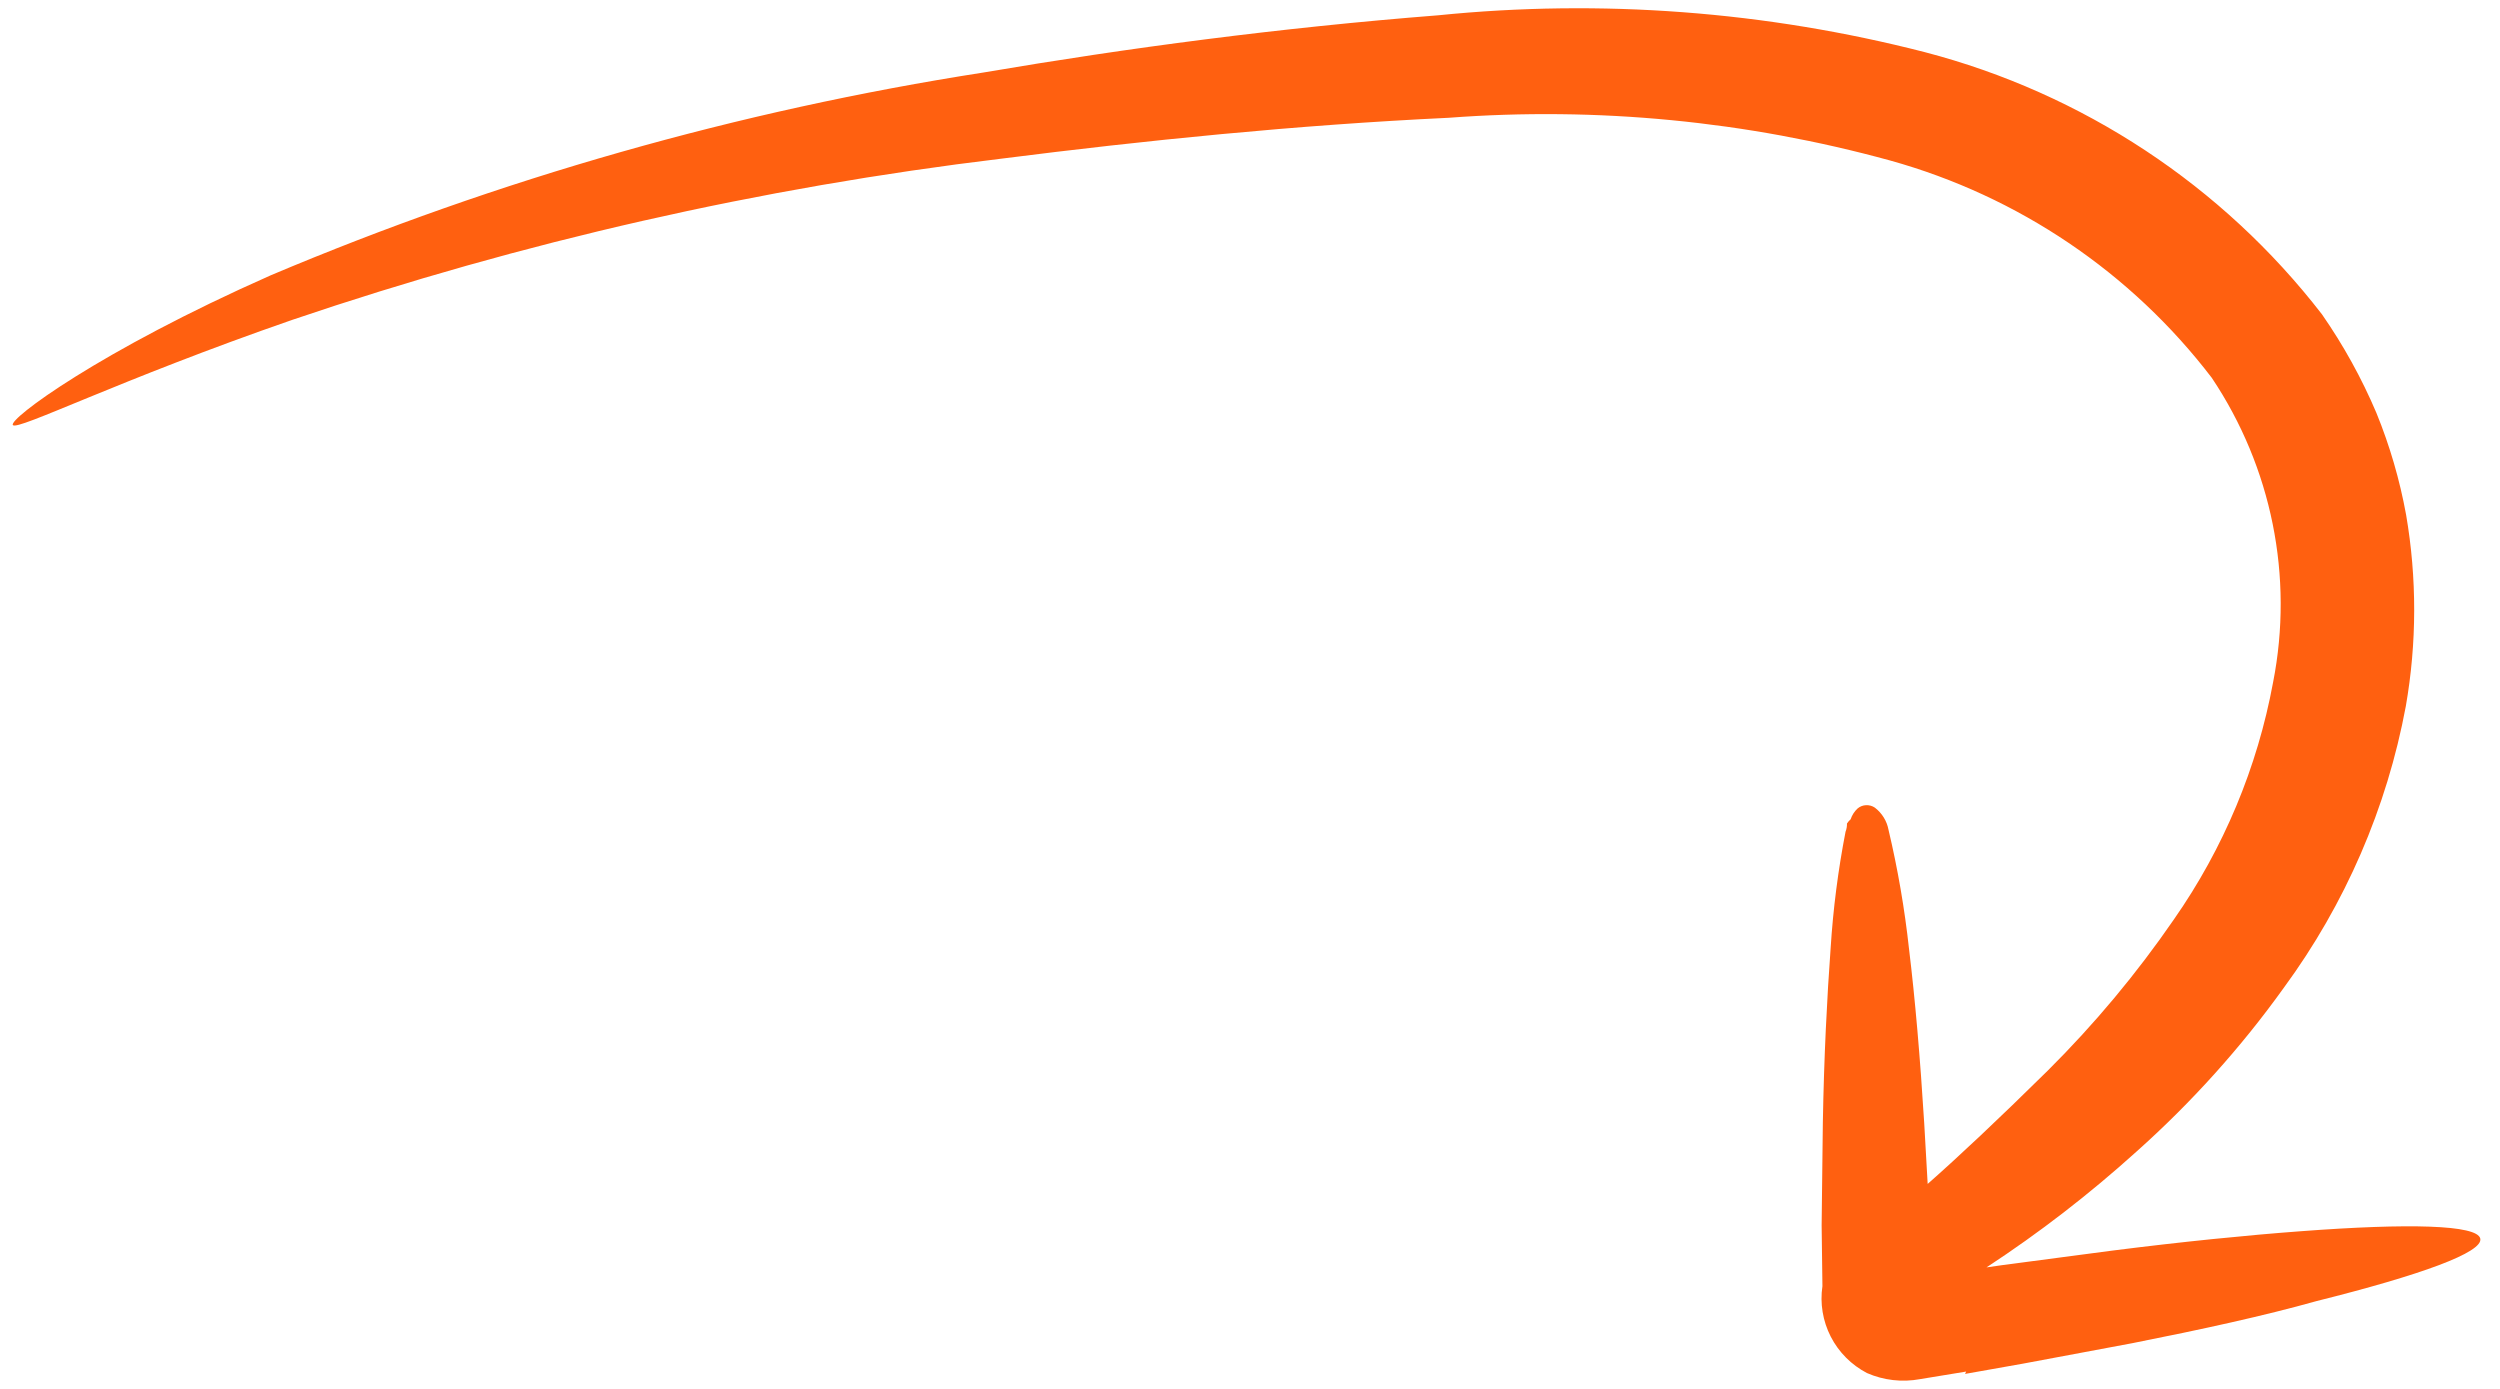 <svg width="72" height="40" viewBox="0 0 72 40" fill="none" xmlns="http://www.w3.org/2000/svg">
<path d="M56.593 39.569L58.267 39.272L61.409 38.684C63.419 38.286 65.215 37.893 66.717 37.471C69.716 36.722 71.525 36.067 71.432 35.67C71.339 35.273 69.373 35.225 66.269 35.459C64.713 35.575 62.867 35.759 60.837 36.017L57.649 36.438L57.211 36.501C58.734 35.504 60.175 34.39 61.524 33.172C63.112 31.756 64.538 30.172 65.775 28.446C67.542 26.039 68.743 23.268 69.288 20.337C69.606 18.515 69.609 16.652 69.296 14.827C69.113 13.821 68.826 12.837 68.439 11.889C68.016 10.893 67.491 9.942 66.872 9.052C64.008 5.345 59.982 2.688 55.431 1.501C50.857 0.325 46.11 -0.034 41.414 0.441C36.859 0.799 32.491 1.378 28.325 2.088C21.263 3.189 14.368 5.151 7.797 7.929C2.857 10.115 0.24 12.071 0.371 12.242C0.502 12.412 3.409 10.949 8.423 9.21C15.049 6.961 21.896 5.405 28.853 4.568C32.944 4.047 37.344 3.6 41.724 3.392C45.997 3.07 50.297 3.486 54.431 4.621C58.126 5.648 61.382 7.848 63.7 10.882C65.427 13.463 66.061 16.611 65.466 19.645C65.014 22.1 64.04 24.43 62.608 26.48C61.535 28.04 60.319 29.497 58.975 30.834C57.538 32.251 56.421 33.299 55.517 34.097C55.48 33.498 55.45 32.922 55.418 32.356C55.301 30.464 55.154 28.757 54.98 27.331C54.854 26.176 54.657 25.029 54.389 23.898C54.342 23.645 54.202 23.418 53.996 23.26C53.922 23.21 53.834 23.185 53.745 23.189C53.655 23.192 53.57 23.225 53.501 23.282C53.407 23.368 53.338 23.476 53.298 23.596C53.258 23.632 53.223 23.672 53.193 23.716C53.195 23.797 53.182 23.877 53.152 23.952C52.938 25.057 52.794 26.174 52.723 27.296C52.618 28.728 52.531 30.437 52.498 32.325C52.486 33.275 52.477 34.268 52.463 35.292C52.473 35.865 52.48 36.448 52.486 37.041C52.412 37.538 52.496 38.046 52.725 38.494C52.955 38.943 53.32 39.31 53.769 39.544C54.249 39.754 54.782 39.815 55.298 39.719L56.626 39.501" fill="#ff6010"/>
</svg>
